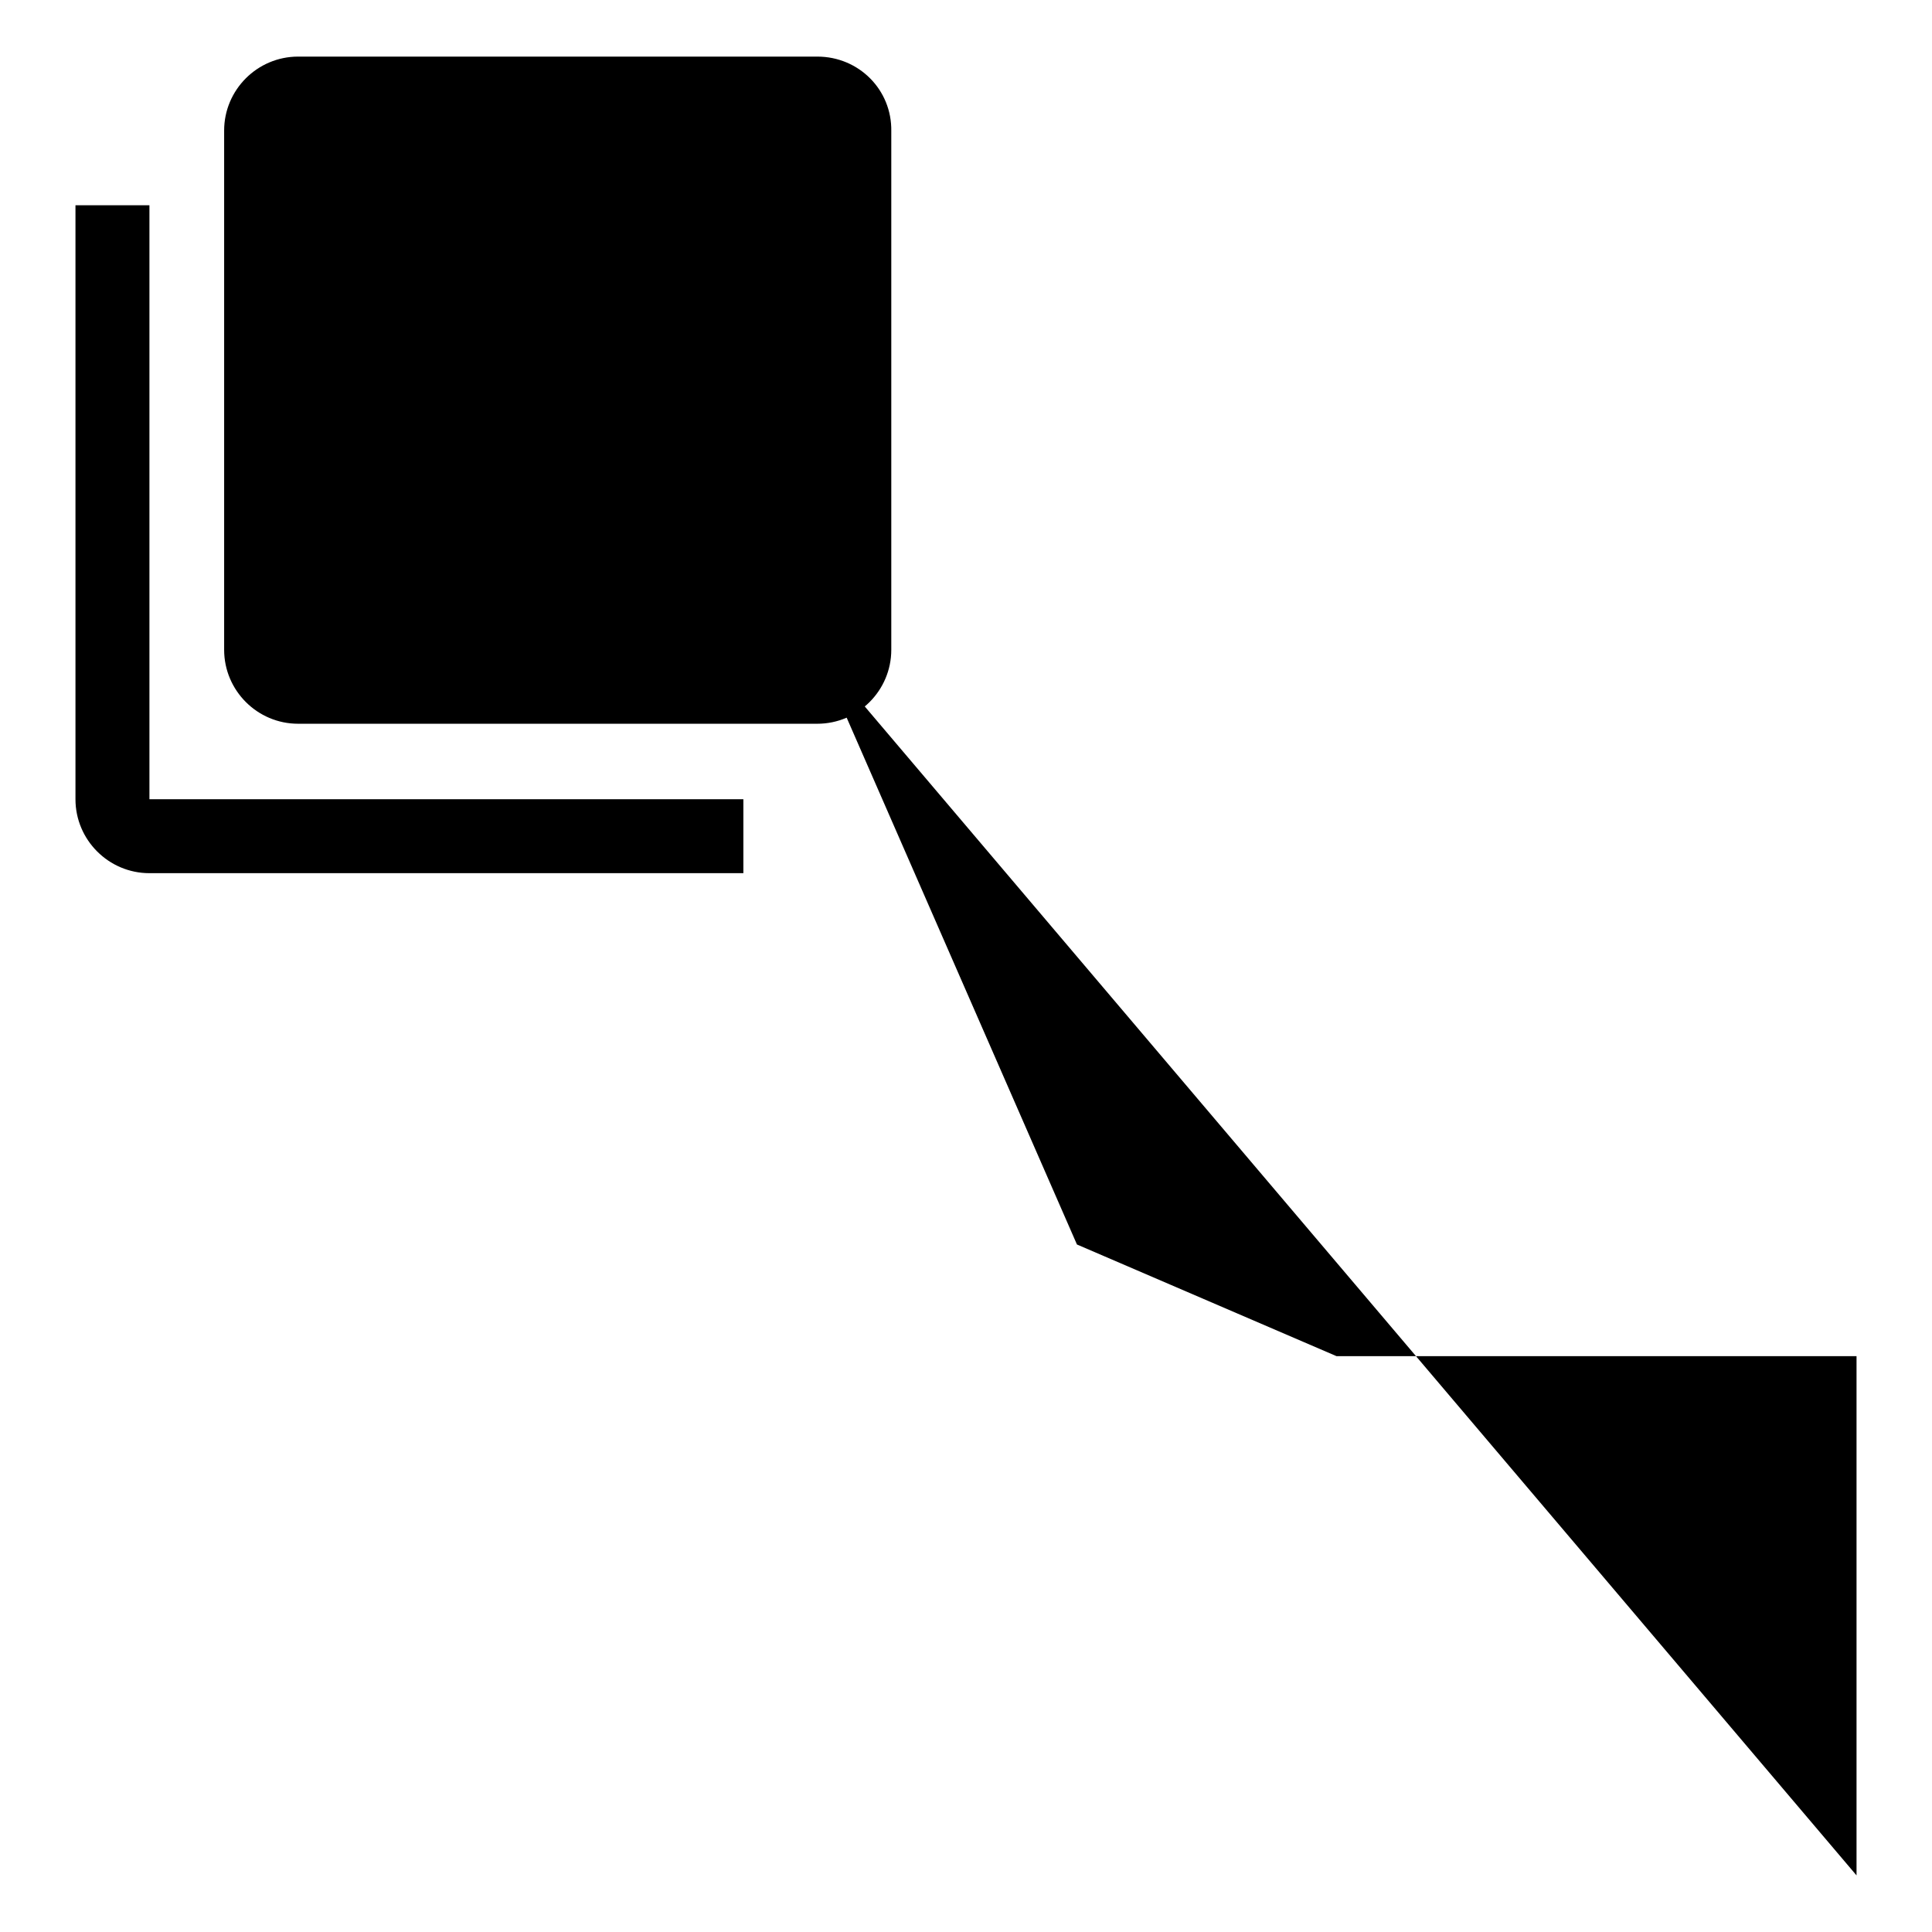 <?xml version="1.0" encoding="utf-8"?>
<!-- Svg Vector Icons : http://www.onlinewebfonts.com/icon -->
<!DOCTYPE svg PUBLIC "-//W3C//DTD SVG 1.1//EN" "http://www.w3.org/Graphics/SVG/1.1/DTD/svg11.dtd">
<svg version="1.1" xmlns="http://www.w3.org/2000/svg" xmlns:xlink="http://www.w3.org/1999/xlink" x="0px" y="0px" viewBox="0 0 256 256" enable-background="new 0 0 256 256" xml:space="preserve">
<g><g><path fill="#000000" d="M19.8,27.2H10v78.7c0,5.4,4.4,9.8,9.8,9.8h78.7v-9.8H19.8V27.2z M78.8,76.4h9.8L73.9,27.2h-9.8v19.7h-9.8V27.2h-9.8v29.5h19.7v19.7H78.8z M108.3,7.5H39.5c-5.4,0-9.8,4.4-9.8,9.8v68.8c0,5.4,4.4,9.8,9.8,9.8h68.8c5.4,0,9.8-4.4,9.8-9.8V17.4C118.2,11.9,113.8,7.5,108.3,7.5z M108.3,86.2l34.4,78.7l34.4,14.8H246v68.8L108.3,86.2z"/></g></g>
</svg>